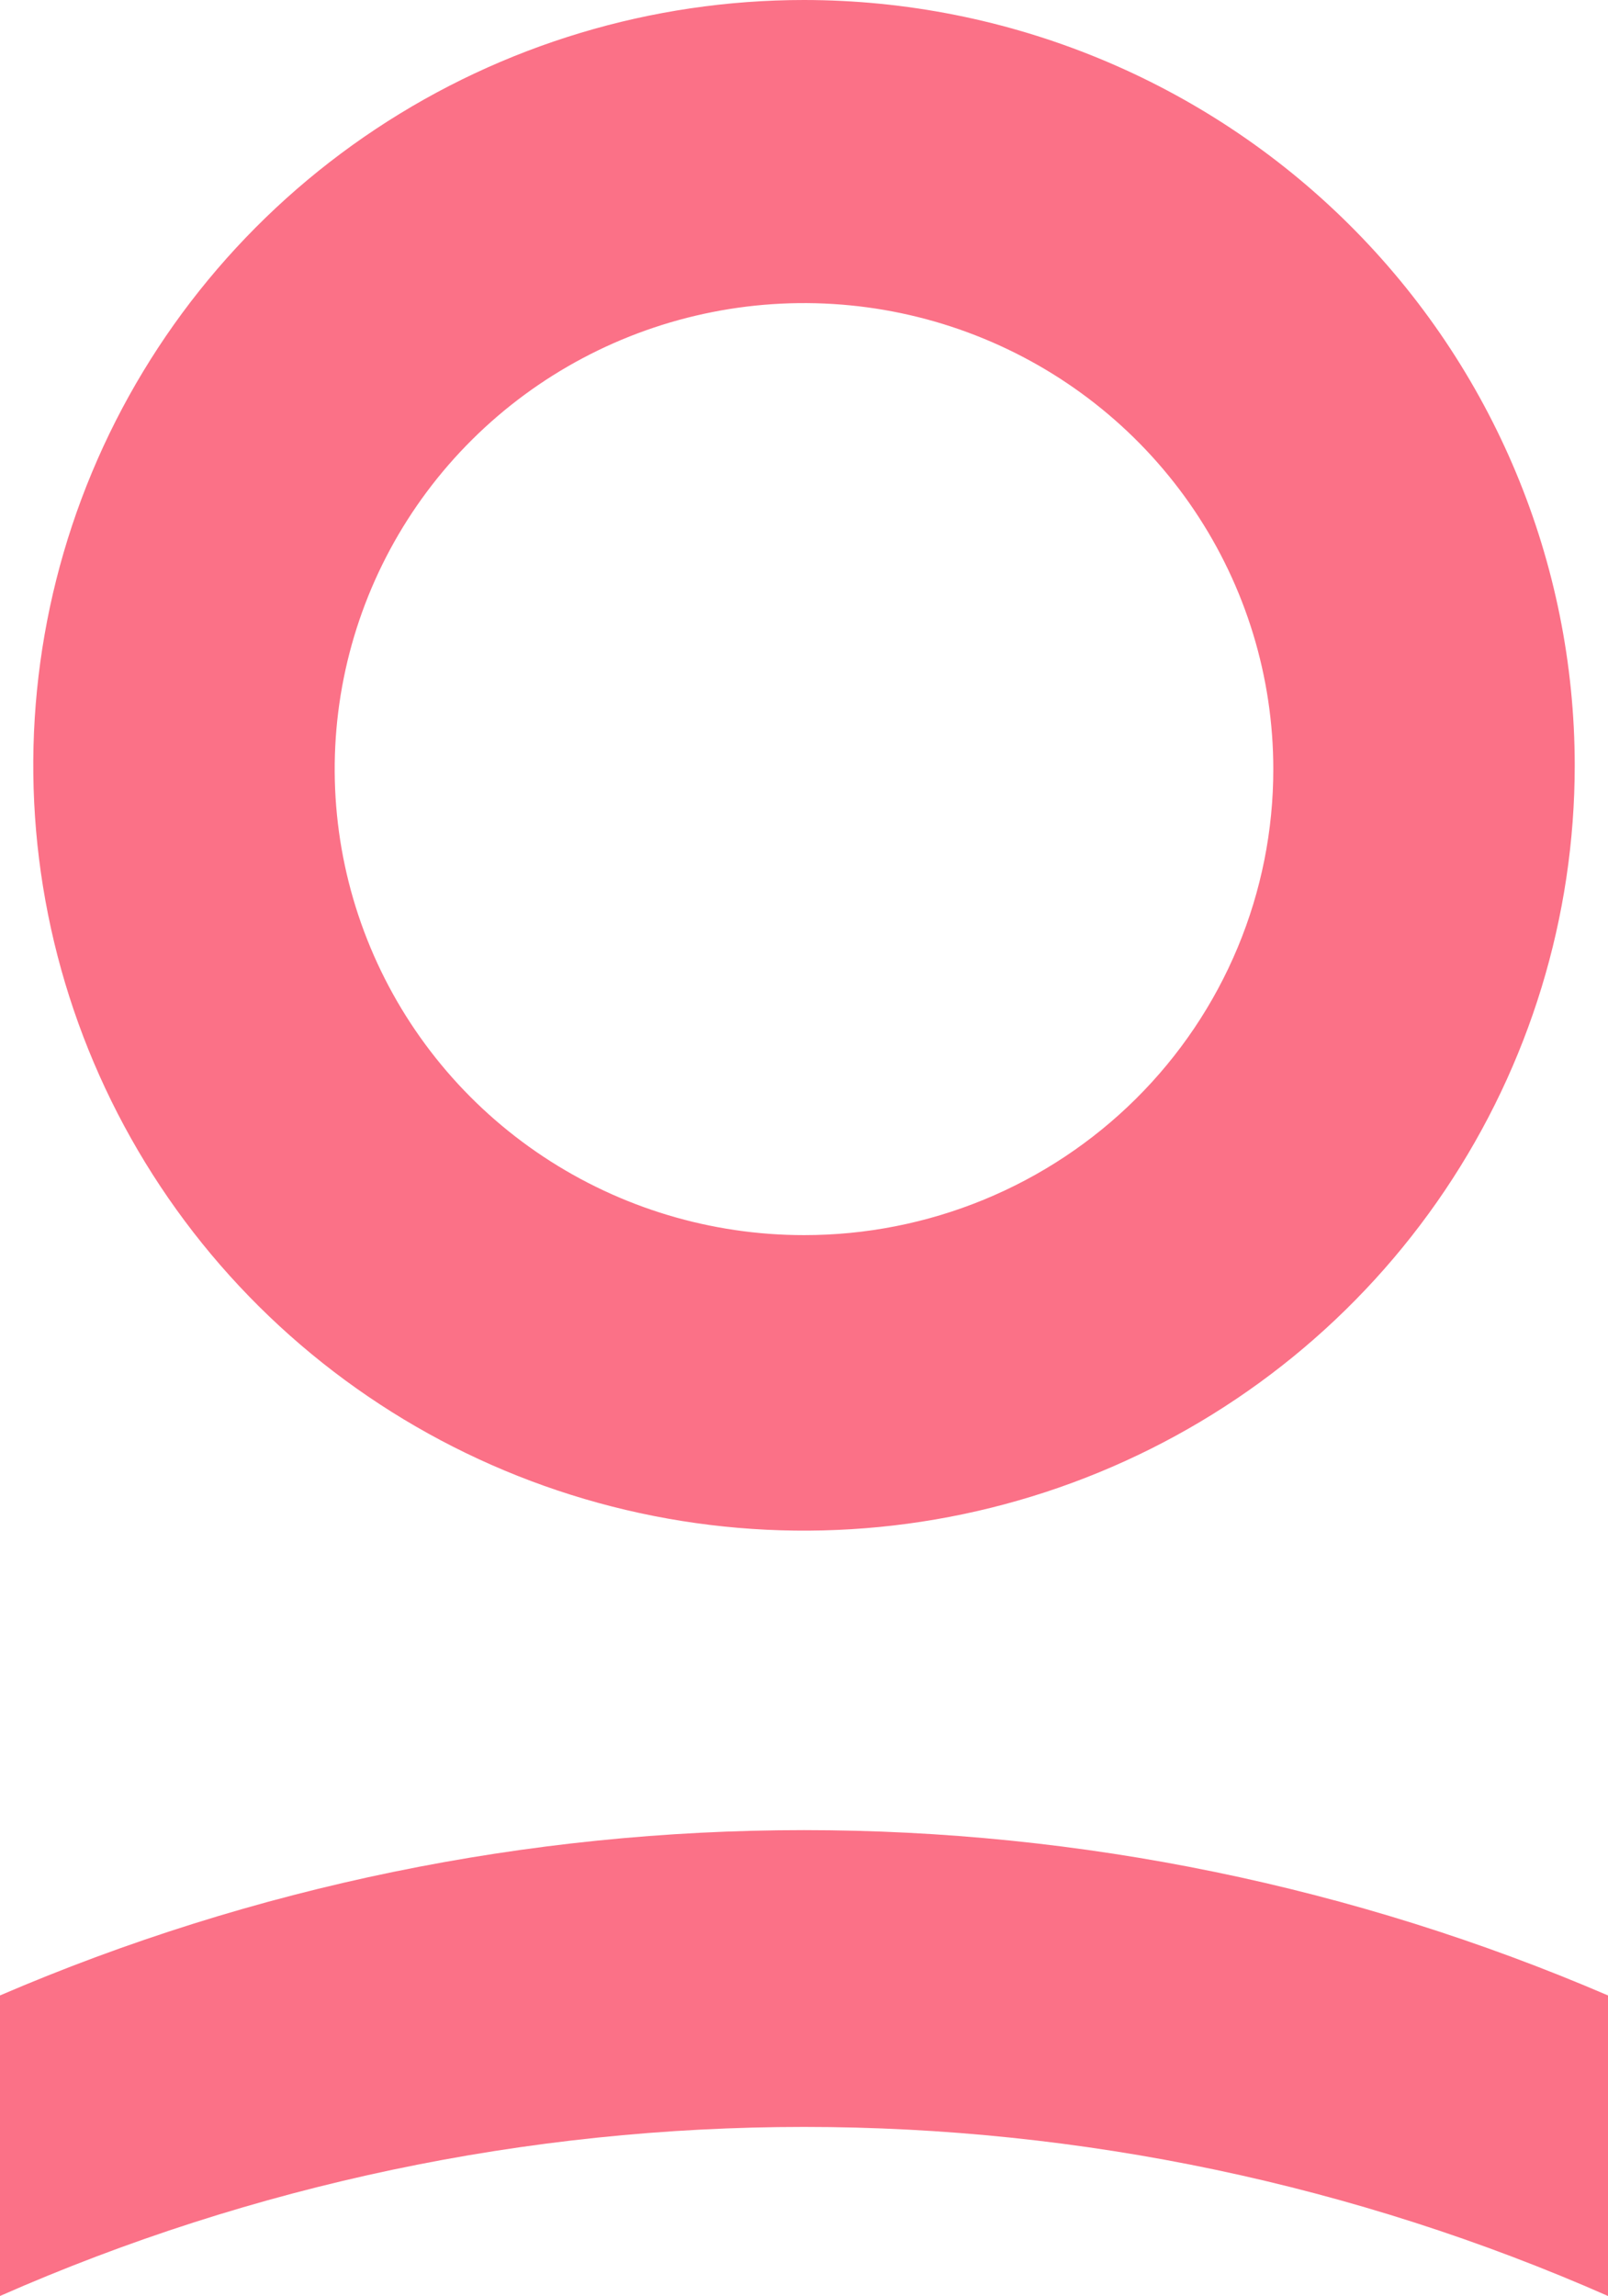 <svg width="145" height="207" viewBox="0 0 145 207" fill="none" xmlns="http://www.w3.org/2000/svg">
<path d="M72.5 111.356C64.13 111.356 55.948 108.892 48.989 104.276C42.029 99.659 36.605 93.097 33.402 85.42C30.199 77.743 29.361 69.295 30.994 61.145C32.627 52.995 36.657 45.508 42.576 39.633C48.494 33.757 56.035 29.755 64.244 28.134C72.453 26.513 80.962 27.345 88.695 30.525C96.428 33.705 103.037 39.09 107.687 45.999C112.337 52.909 114.819 61.032 114.819 69.342C114.824 74.86 113.732 80.326 111.607 85.425C109.482 90.525 106.365 95.158 102.434 99.061C98.504 102.963 93.837 106.058 88.7 108.167C83.564 110.277 78.059 111.361 72.5 111.356ZM72.5 0C58.754 0 45.317 4.047 33.888 11.629C22.459 19.21 13.551 29.987 8.29 42.595C3.03 55.203 1.654 69.076 4.335 82.461C7.017 95.846 13.636 108.141 23.356 117.79C33.076 127.44 45.459 134.012 58.941 136.674C72.423 139.337 86.397 137.97 99.097 132.748C111.796 127.525 122.65 118.681 130.287 107.334C137.924 95.987 142 82.647 142 69C141.991 50.703 134.666 33.158 121.634 20.22C108.602 7.282 90.93 0.009 72.5 0Z" fill="#FB7187"/>
<path d="M145 179.904V207C122.189 196.952 97.485 191.759 72.5 191.759C47.515 191.759 22.811 196.952 0 207V179.904C22.87 170.074 47.551 165 72.5 165C97.449 165 122.13 170.074 145 179.904Z" fill="#FB7187"/>
</svg>
